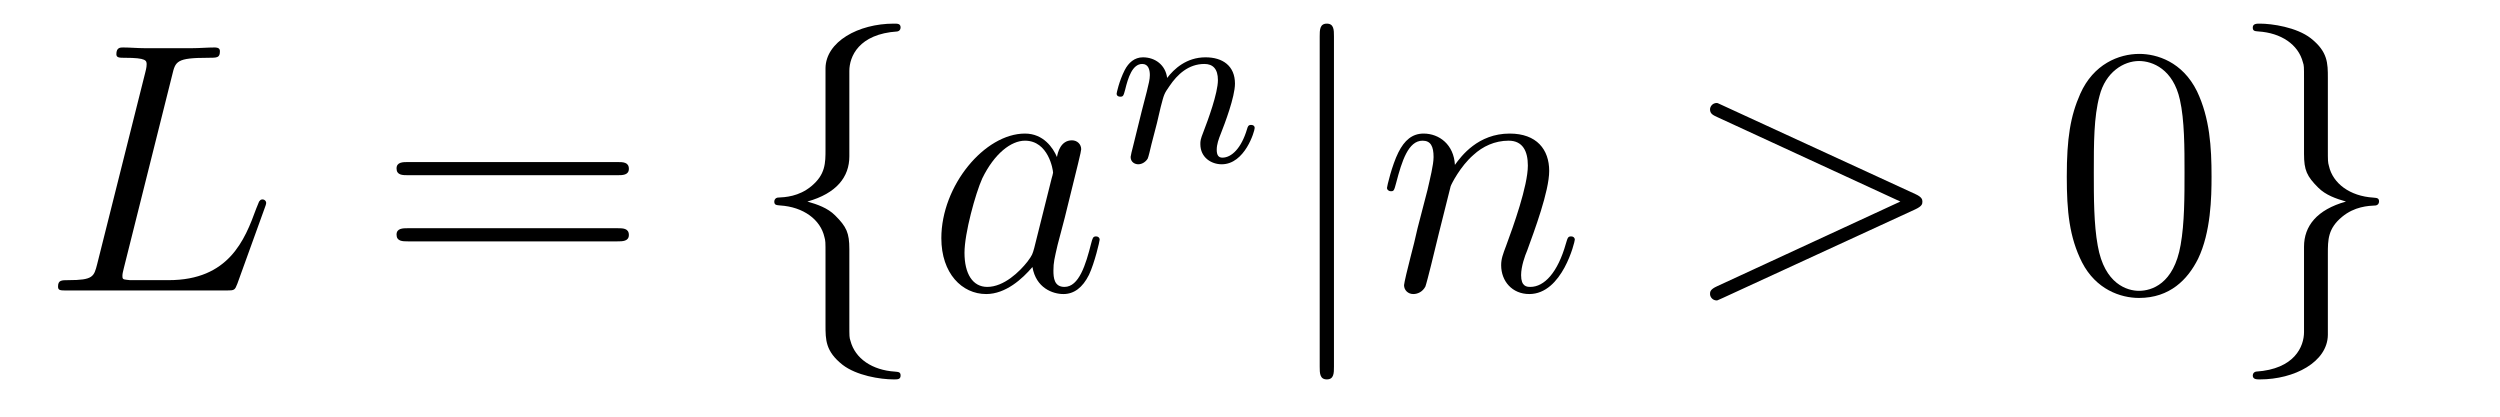 <?xml version='1.0' encoding='UTF-8'?>
<!-- This file was generated by dvisvgm 2.8.1 -->
<svg version='1.1' xmlns='http://www.w3.org/2000/svg' xmlns:xlink='http://www.w3.org/1999/xlink' width='84pt' height='14pt' viewBox='0 -14 84 14'>
<g id='page1'>
<g transform='matrix(1 0 0 -1 -127 650)'>
<path d='M132.787 661.484C132.895 661.938 132.931 662.058 133.983 662.058C134.305 662.058 134.389 662.058 134.389 662.285C134.389 662.405 134.258 662.405 134.21 662.405C133.971 662.405 133.696 662.381 133.457 662.381H131.855C131.628 662.381 131.365 662.405 131.138 662.405C131.042 662.405 130.91 662.405 130.91 662.178C130.91 662.058 131.018 662.058 131.197 662.058C131.927 662.058 131.927 661.962 131.927 661.831C131.927 661.807 131.927 661.735 131.879 661.556L130.265 655.125C130.157 654.706 130.133 654.587 129.297 654.587C129.069 654.587 128.95 654.587 128.95 654.372C128.95 654.24 129.022 654.24 129.261 654.24H134.616C134.879 654.24 134.891 654.252 134.975 654.467L135.895 657.013C135.919 657.073 135.943 657.145 135.943 657.181C135.943 657.252 135.883 657.3 135.823 657.3C135.812 657.3 135.752 657.3 135.728 657.252C135.704 657.241 135.704 657.217 135.608 656.989C135.226 655.938 134.688 654.587 132.668 654.587H131.52C131.353 654.587 131.329 654.587 131.257 654.599C131.126 654.611 131.113 654.634 131.113 654.73C131.113 654.814 131.138 654.886 131.161 654.993L132.787 661.484Z'/>
<path d='M147.747 658.113C147.914 658.113 148.13 658.113 148.13 658.328C148.13 658.555 147.926 658.555 147.747 658.555H140.706C140.539 658.555 140.324 658.555 140.324 658.34C140.324 658.113 140.527 658.113 140.706 658.113H147.747ZM147.747 655.89C147.914 655.89 148.13 655.89 148.13 656.105C148.13 656.332 147.926 656.332 147.747 656.332H140.706C140.539 656.332 140.324 656.332 140.324 656.117C140.324 655.89 140.527 655.89 140.706 655.89H147.747Z'/>
<path d='M155.538 661.616C155.538 662.094 155.849 662.859 157.152 662.943C157.212 662.954 157.26 663.002 157.26 663.074C157.26 663.206 157.164 663.206 157.032 663.206C155.837 663.206 154.749 662.596 154.737 661.711V658.986C154.737 658.52 154.737 658.137 154.259 657.742C153.841 657.396 153.386 657.372 153.123 657.36C153.064 657.348 153.016 657.3 153.016 657.228C153.016 657.109 153.088 657.109 153.207 657.097C153.996 657.049 154.57 656.619 154.701 656.033C154.737 655.902 154.737 655.878 154.737 655.447V653.08C154.737 652.578 154.737 652.196 155.311 651.742C155.777 651.383 156.566 651.252 157.032 651.252C157.164 651.252 157.26 651.252 157.26 651.383C157.26 651.502 157.188 651.502 157.068 651.514C156.315 651.562 155.73 651.945 155.574 652.554C155.538 652.662 155.538 652.686 155.538 653.116V655.627C155.538 656.177 155.443 656.38 155.06 656.762C154.809 657.013 154.462 657.133 154.128 657.228C155.108 657.503 155.538 658.053 155.538 658.747V661.616Z'/>
<path d='M161.749 655.662C161.69 655.459 161.69 655.435 161.522 655.208C161.259 654.873 160.733 654.36 160.172 654.36C159.681 654.36 159.407 654.802 159.407 655.507C159.407 656.165 159.777 657.503 160.004 658.006C160.411 658.842 160.973 659.273 161.439 659.273C162.228 659.273 162.383 658.293 162.383 658.197C162.383 658.185 162.347 658.029 162.335 658.006L161.749 655.662ZM162.514 658.723C162.383 659.033 162.06 659.512 161.439 659.512C160.088 659.512 158.629 657.767 158.629 655.997C158.629 654.814 159.323 654.12 160.136 654.12C160.793 654.12 161.355 654.634 161.69 655.029C161.809 654.324 162.371 654.12 162.73 654.12C163.088 654.12 163.375 654.336 163.59 654.766C163.782 655.173 163.949 655.902 163.949 655.949C163.949 656.009 163.901 656.057 163.829 656.057C163.722 656.057 163.71 655.997 163.662 655.818C163.483 655.113 163.256 654.36 162.766 654.36C162.419 654.36 162.395 654.67 162.395 654.909C162.395 655.184 162.431 655.316 162.538 655.782C162.622 656.081 162.682 656.344 162.777 656.691C163.22 658.484 163.328 658.914 163.328 658.986C163.328 659.153 163.196 659.285 163.017 659.285C162.634 659.285 162.538 658.866 162.514 658.723Z'/>
<path d='M165.874 659.867C165.897 659.986 165.977 660.289 166.001 660.409C166.113 660.839 166.113 660.847 166.296 661.11C166.559 661.5 166.933 661.851 167.468 661.851C167.754 661.851 167.922 661.684 167.922 661.309C167.922 660.871 167.587 659.962 167.436 659.572C167.332 659.309 167.332 659.261 167.332 659.157C167.332 658.703 167.706 658.48 168.049 658.48C168.83 658.48 169.157 659.596 169.157 659.699C169.157 659.779 169.093 659.803 169.037 659.803C168.942 659.803 168.926 659.747 168.902 659.667C168.71 659.014 168.376 658.703 168.073 658.703C167.945 658.703 167.882 658.783 167.882 658.966C167.882 659.15 167.945 659.325 168.025 659.524C168.145 659.827 168.495 660.743 168.495 661.19C168.495 661.787 168.081 662.074 167.507 662.074C166.862 662.074 166.448 661.684 166.216 661.381C166.161 661.819 165.81 662.074 165.403 662.074C165.117 662.074 164.918 661.891 164.79 661.644C164.599 661.269 164.519 660.871 164.519 660.855C164.519 660.783 164.575 660.751 164.638 660.751C164.742 660.751 164.75 660.783 164.806 660.99C164.902 661.381 165.045 661.851 165.38 661.851C165.587 661.851 165.635 661.652 165.635 661.477C165.635 661.333 165.595 661.182 165.531 660.919C165.515 660.855 165.396 660.385 165.364 660.273L165.069 659.078C165.037 658.958 164.989 658.759 164.989 658.727C164.989 658.544 165.141 658.48 165.244 658.48C165.387 658.48 165.507 658.576 165.563 658.672C165.587 658.719 165.651 658.99 165.69 659.157L165.874 659.867Z'/>
<path d='M171.821 662.775C171.821 662.99 171.821 663.206 171.582 663.206C171.342 663.206 171.342 662.99 171.342 662.775V651.682C171.342 651.467 171.342 651.252 171.582 651.252C171.821 651.252 171.821 651.467 171.821 651.682V662.775Z'/>
<path d='M175.742 657.742C175.766 657.814 176.065 658.412 176.507 658.794C176.818 659.081 177.224 659.273 177.69 659.273C178.168 659.273 178.336 658.914 178.336 658.436C178.336 657.754 177.846 656.392 177.607 655.746C177.499 655.459 177.439 655.304 177.439 655.089C177.439 654.551 177.81 654.12 178.384 654.12C179.496 654.12 179.914 655.878 179.914 655.949C179.914 656.009 179.866 656.057 179.794 656.057C179.687 656.057 179.675 656.021 179.615 655.818C179.34 654.838 178.886 654.36 178.42 654.36C178.3 654.36 178.109 654.372 178.109 654.754C178.109 655.053 178.24 655.412 178.312 655.579C178.551 656.236 179.053 657.575 179.053 658.257C179.053 658.974 178.635 659.512 177.726 659.512C176.663 659.512 176.101 658.759 175.885 658.46C175.849 659.141 175.359 659.512 174.833 659.512C174.451 659.512 174.188 659.285 173.985 658.878C173.769 658.448 173.602 657.731 173.602 657.683C173.602 657.635 173.65 657.575 173.734 657.575C173.829 657.575 173.841 657.587 173.913 657.862C174.104 658.591 174.319 659.273 174.798 659.273C175.073 659.273 175.168 659.081 175.168 658.723C175.168 658.46 175.048 657.993 174.965 657.623L174.63 656.332C174.582 656.105 174.451 655.567 174.391 655.352C174.308 655.041 174.176 654.479 174.176 654.419C174.176 654.252 174.308 654.12 174.487 654.12C174.63 654.12 174.798 654.192 174.893 654.372C174.917 654.431 175.025 654.85 175.084 655.089L175.347 656.165L175.742 657.742Z'/>
<path d='M191.354 656.966C191.581 657.073 191.593 657.145 191.593 657.228C191.593 657.3 191.569 657.384 191.354 657.48L184.887 660.456C184.732 660.528 184.708 660.54 184.684 660.54C184.54 660.54 184.457 660.42 184.457 660.325C184.457 660.181 184.552 660.133 184.708 660.062L190.852 657.228L184.696 654.383C184.457 654.276 184.457 654.192 184.457 654.12C184.457 654.025 184.54 653.905 184.684 653.905C184.708 653.905 184.719 653.917 184.887 653.989L191.354 656.966Z'/>
<path d='M201.308 658.065C201.308 659.058 201.25 660.026 200.819 660.934C200.329 661.927 199.468 662.189 198.882 662.189C198.188 662.189 197.34 661.843 196.898 660.851C196.564 660.097 196.444 659.356 196.444 658.065C196.444 656.906 196.528 656.033 196.957 655.184C197.424 654.276 198.248 653.989 198.87 653.989C199.91 653.989 200.508 654.611 200.855 655.304C201.286 656.2 201.308 657.372 201.308 658.065ZM198.87 654.228C198.488 654.228 197.711 654.443 197.484 655.746C197.352 656.463 197.352 657.372 197.352 658.209C197.352 659.189 197.352 660.073 197.544 660.779C197.747 661.58 198.356 661.95 198.87 661.95C199.325 661.95 200.018 661.675 200.245 660.648C200.4 659.966 200.4 659.022 200.4 658.209C200.4 657.408 200.4 656.499 200.269 655.77C200.042 654.455 199.289 654.228 198.87 654.228Z'/>
<path d='M204.415 652.841C204.415 652.363 204.103 651.598 202.801 651.514C202.741 651.502 202.693 651.455 202.693 651.383C202.693 651.252 202.825 651.252 202.932 651.252C204.092 651.252 205.204 651.837 205.216 652.746V655.471C205.216 655.938 205.216 656.32 205.693 656.714C206.112 657.061 206.567 657.085 206.83 657.097C206.89 657.109 206.936 657.157 206.936 657.228C206.936 657.348 206.866 657.348 206.746 657.36C205.956 657.408 205.382 657.838 205.252 658.424C205.216 658.555 205.216 658.579 205.216 659.01V661.377C205.216 661.879 205.216 662.261 204.642 662.715C204.163 663.086 203.339 663.206 202.932 663.206C202.825 663.206 202.693 663.206 202.693 663.074C202.693 662.954 202.765 662.954 202.884 662.943C203.638 662.895 204.223 662.512 204.379 661.902C204.415 661.795 204.415 661.771 204.415 661.341V658.83C204.415 658.281 204.51 658.077 204.893 657.695C205.144 657.444 205.49 657.324 205.825 657.228C204.845 656.953 204.415 656.404 204.415 655.71V652.841Z'/>
</g>
</g>
</svg>